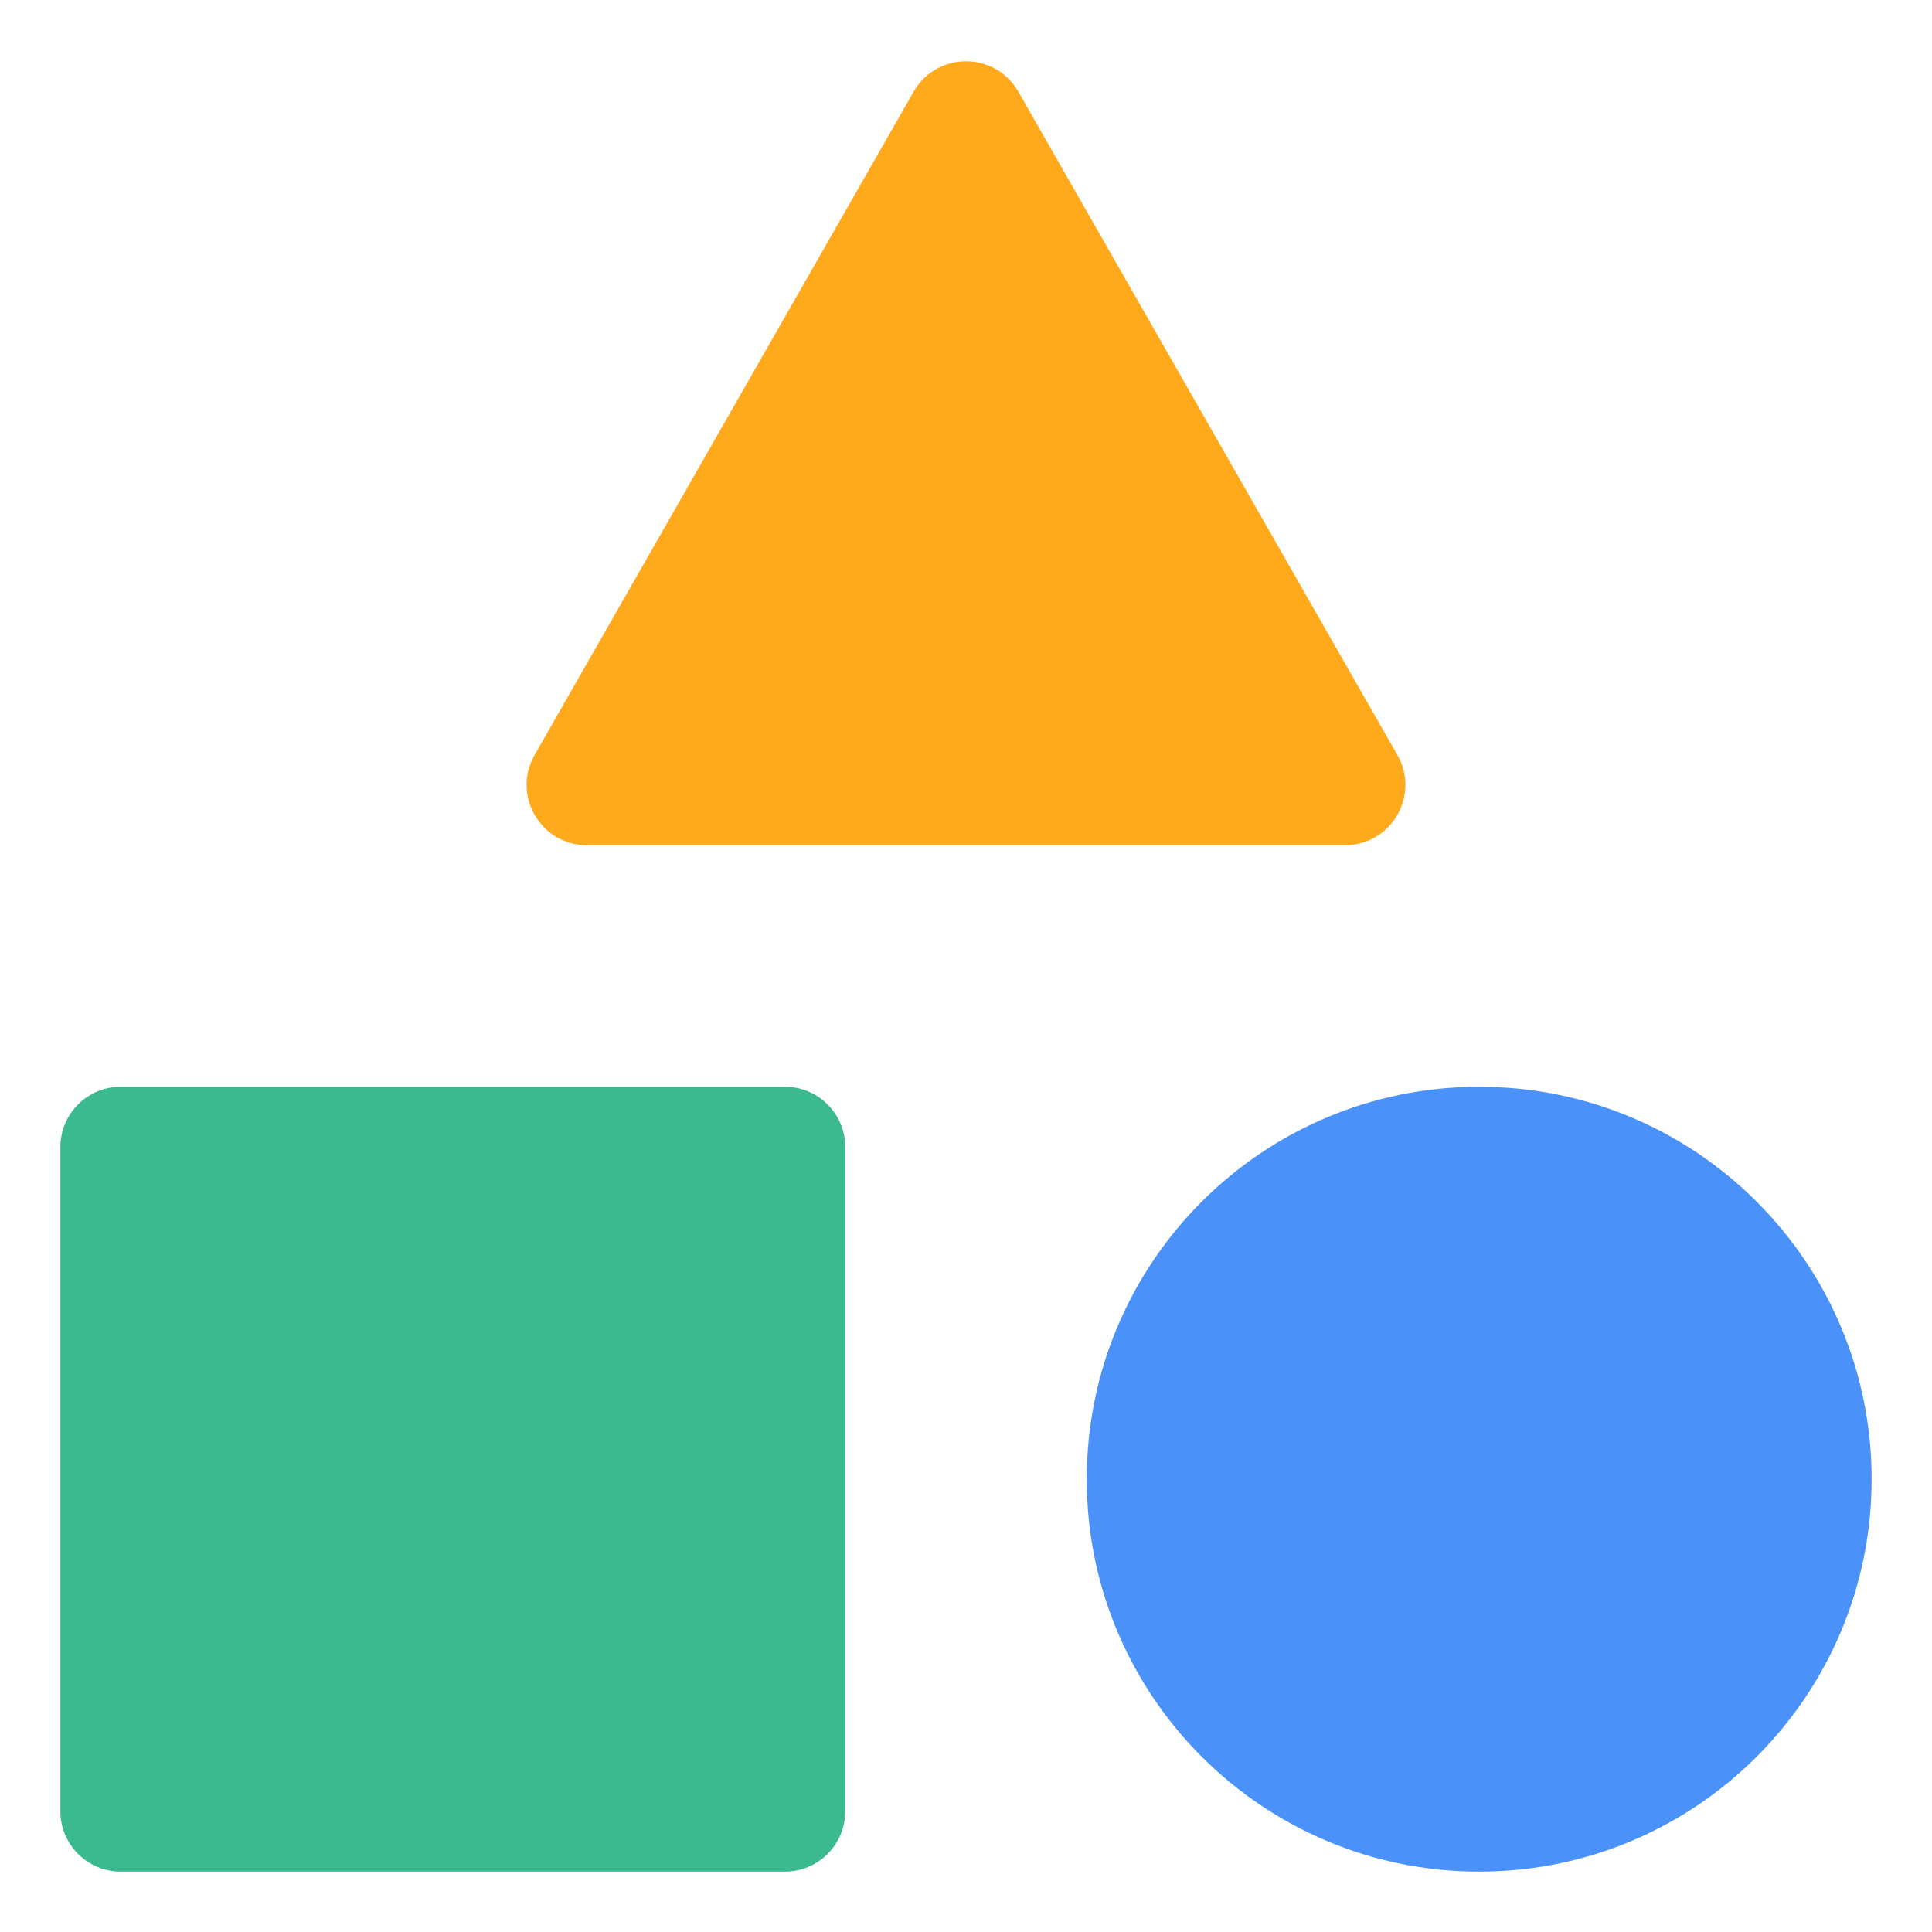 <svg width="64" height="64" viewBox="0 0 64 64" fill="none" xmlns="http://www.w3.org/2000/svg">
<path d="M62 49C62 56.18 56.18 62 49 62C41.82 62 36 56.18 36 49C36 41.82 41.82 36 49 36C56.18 36 62 41.82 62 49Z" fill="#4B91FA"/>
<path d="M2 38C2 36.895 2.895 36 4 36H26C27.105 36 28 36.895 28 38V60C28 61.105 27.105 62 26 62H4C2.895 62 2 61.105 2 60V38Z" fill="#3BB98F"/>
<path d="M46.29 25.008L33.736 3.039C32.969 1.695 31.031 1.695 30.264 3.039L17.71 25.008C16.948 26.341 17.911 28 19.446 28H44.554C46.089 28 47.052 26.341 46.29 25.008Z" fill="#FFAA1D"/>
</svg>

